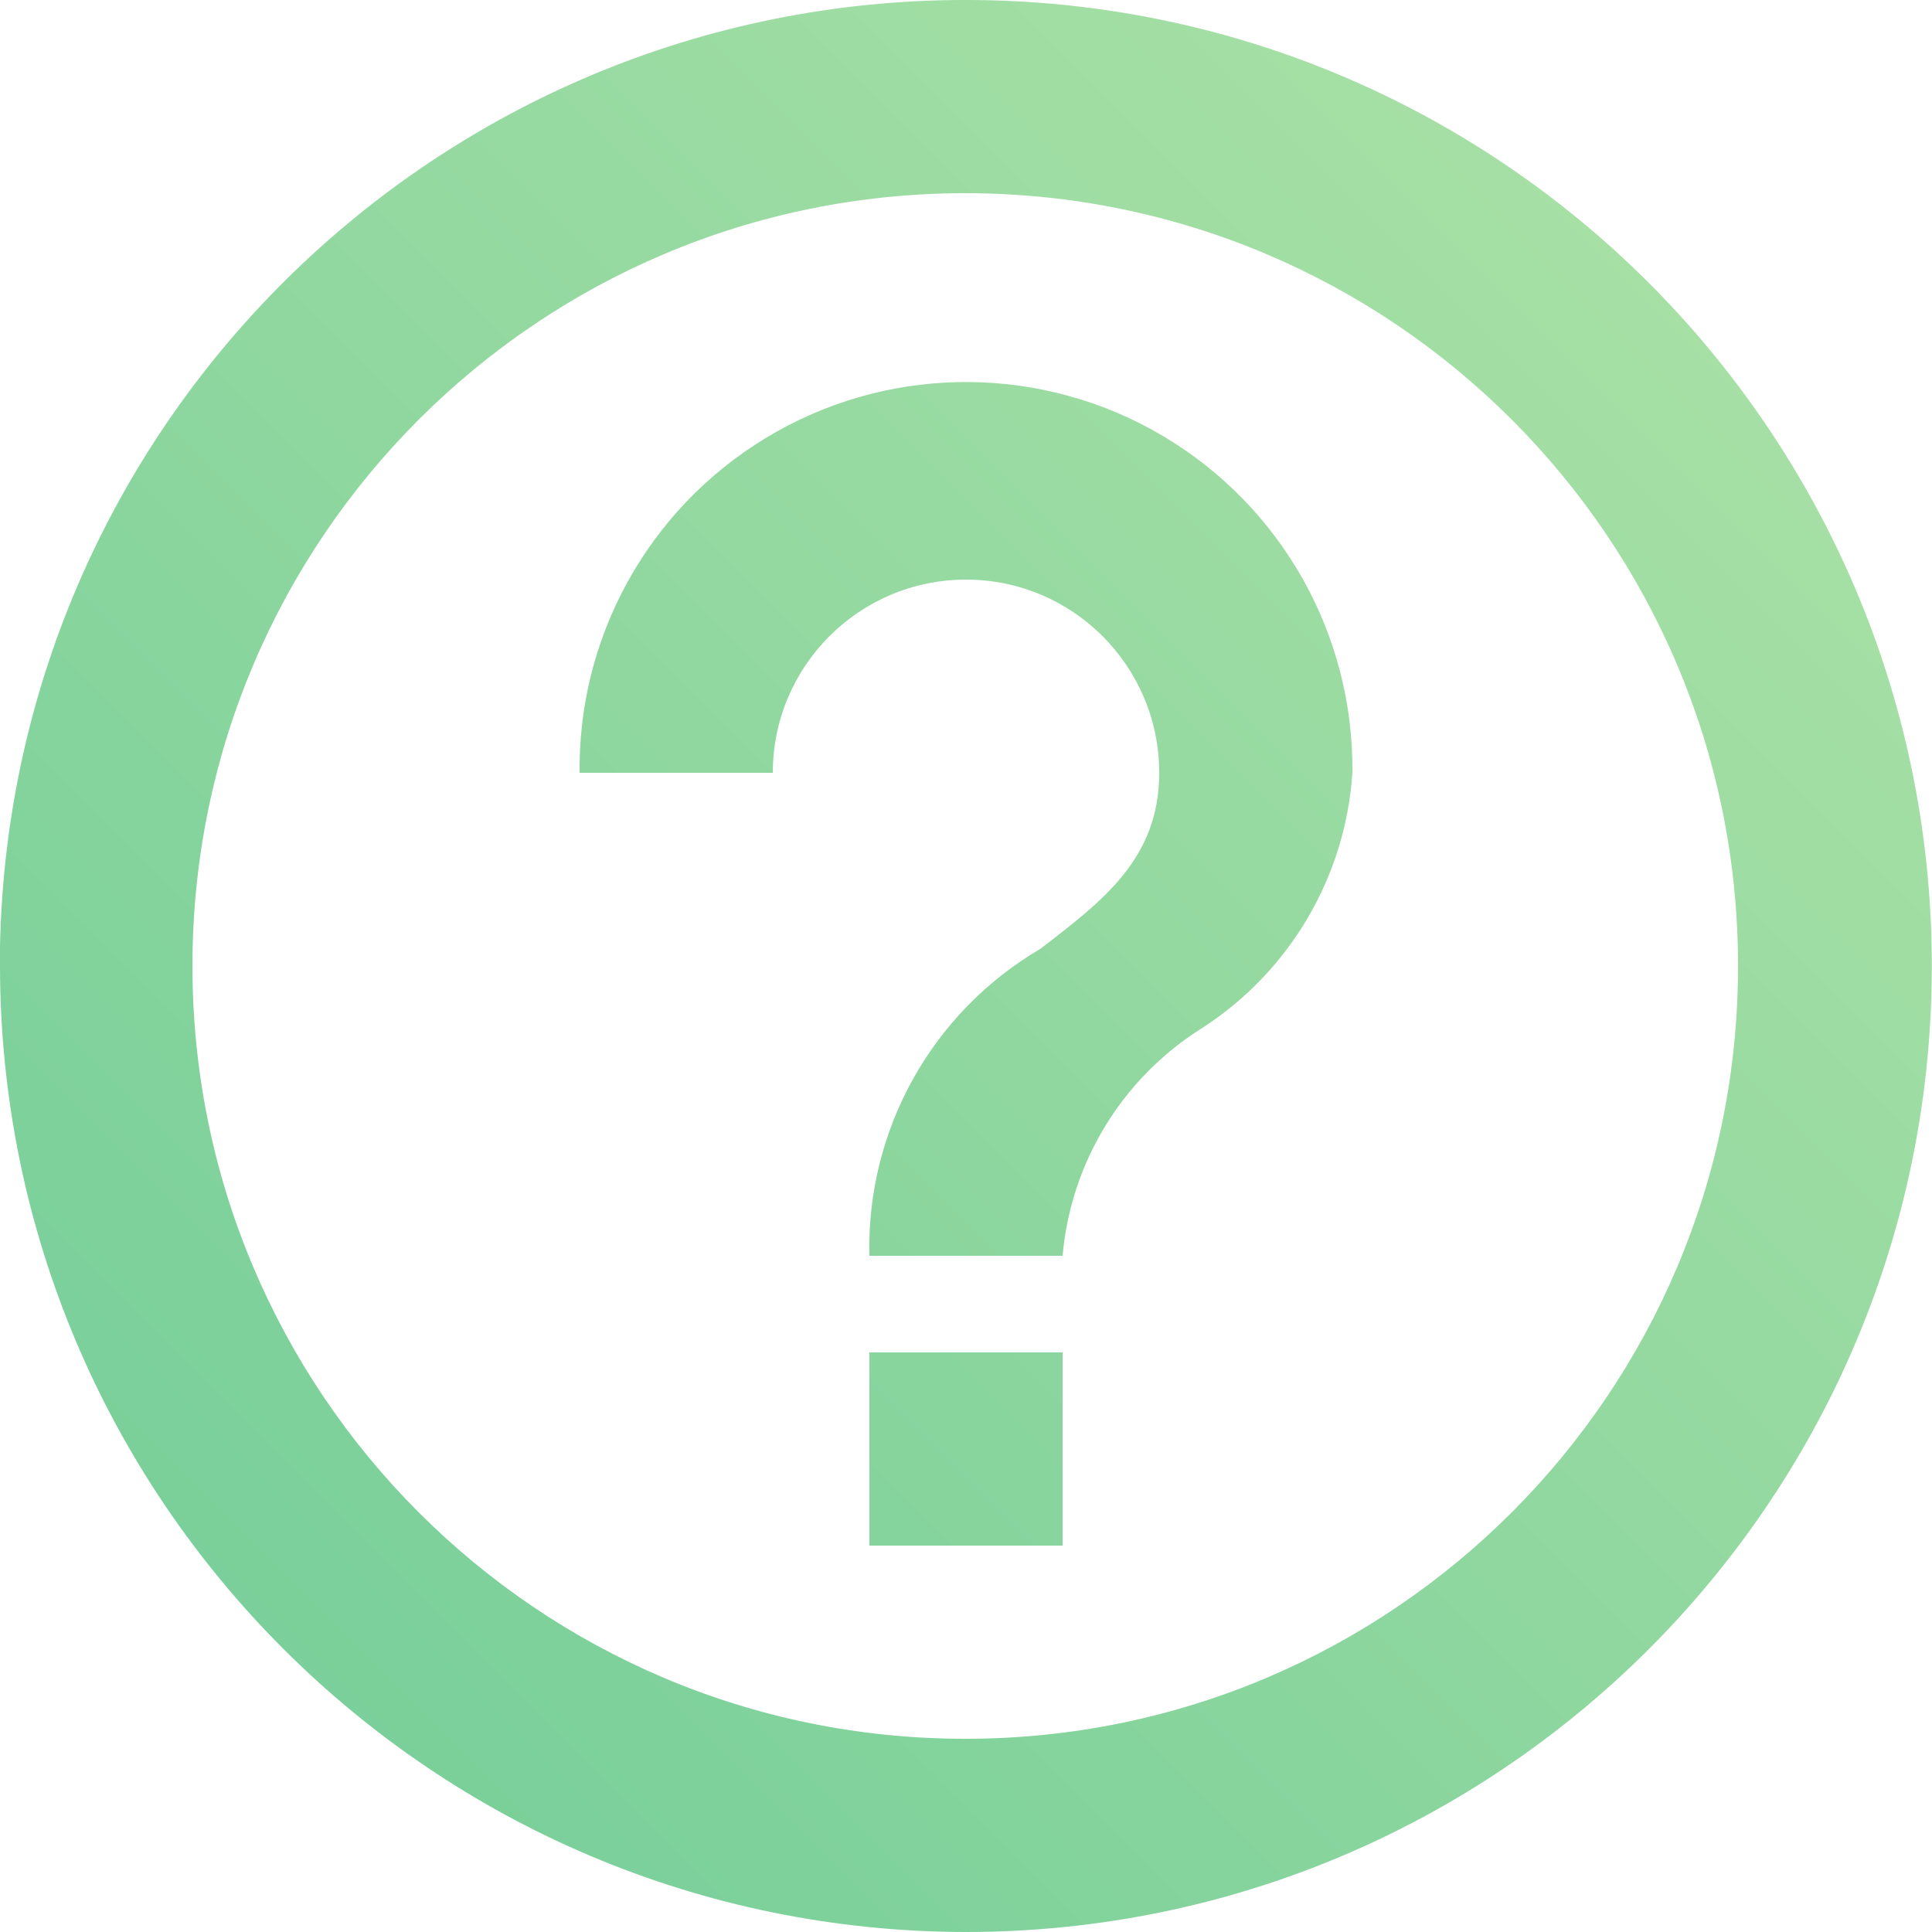 <svg width="28" height="28" viewBox="0 0 28 28" fill="none" xmlns="http://www.w3.org/2000/svg">
<path d="M14 28C6.272 27.991 0.008 21.729 0 14V13.72C0.154 6.026 6.488 -0.101 14.183 0.001C21.877 0.103 28.047 6.396 27.997 14.091C27.947 21.787 21.695 27.998 14 28ZM13.978 25.2H14C20.183 25.194 25.192 20.178 25.189 13.994C25.186 7.811 20.172 2.8 13.989 2.8C7.805 2.8 2.792 7.811 2.789 13.994C2.786 20.178 7.794 25.194 13.978 25.2ZM15.4 22.4H12.6V19.6H15.4V22.4ZM15.4 18.2H12.6C12.556 16.377 13.505 14.673 15.078 13.751C16.002 13.042 16.8 12.432 16.8 11.2C16.8 9.654 15.546 8.4 14 8.4C12.454 8.4 11.2 9.654 11.2 11.2H8.4V11.074C8.422 9.073 9.511 7.237 11.255 6.256C12.998 5.275 15.133 5.299 16.855 6.319C18.576 7.339 19.622 9.199 19.6 11.2C19.5 12.711 18.689 14.084 17.416 14.903C16.265 15.626 15.519 16.846 15.4 18.2Z" fill="url(#paint0_linear_28_437)"/>
<defs>
<linearGradient id="paint0_linear_28_437" x1="28" y1="-9.7627e-07" x2="-1.21471e-06" y2="28" gradientUnits="userSpaceOnUse">
<stop stop-color="#AFE3A7"/>
<stop offset="1" stop-color="#71CC98"/>
</linearGradient>
</defs>
</svg>
